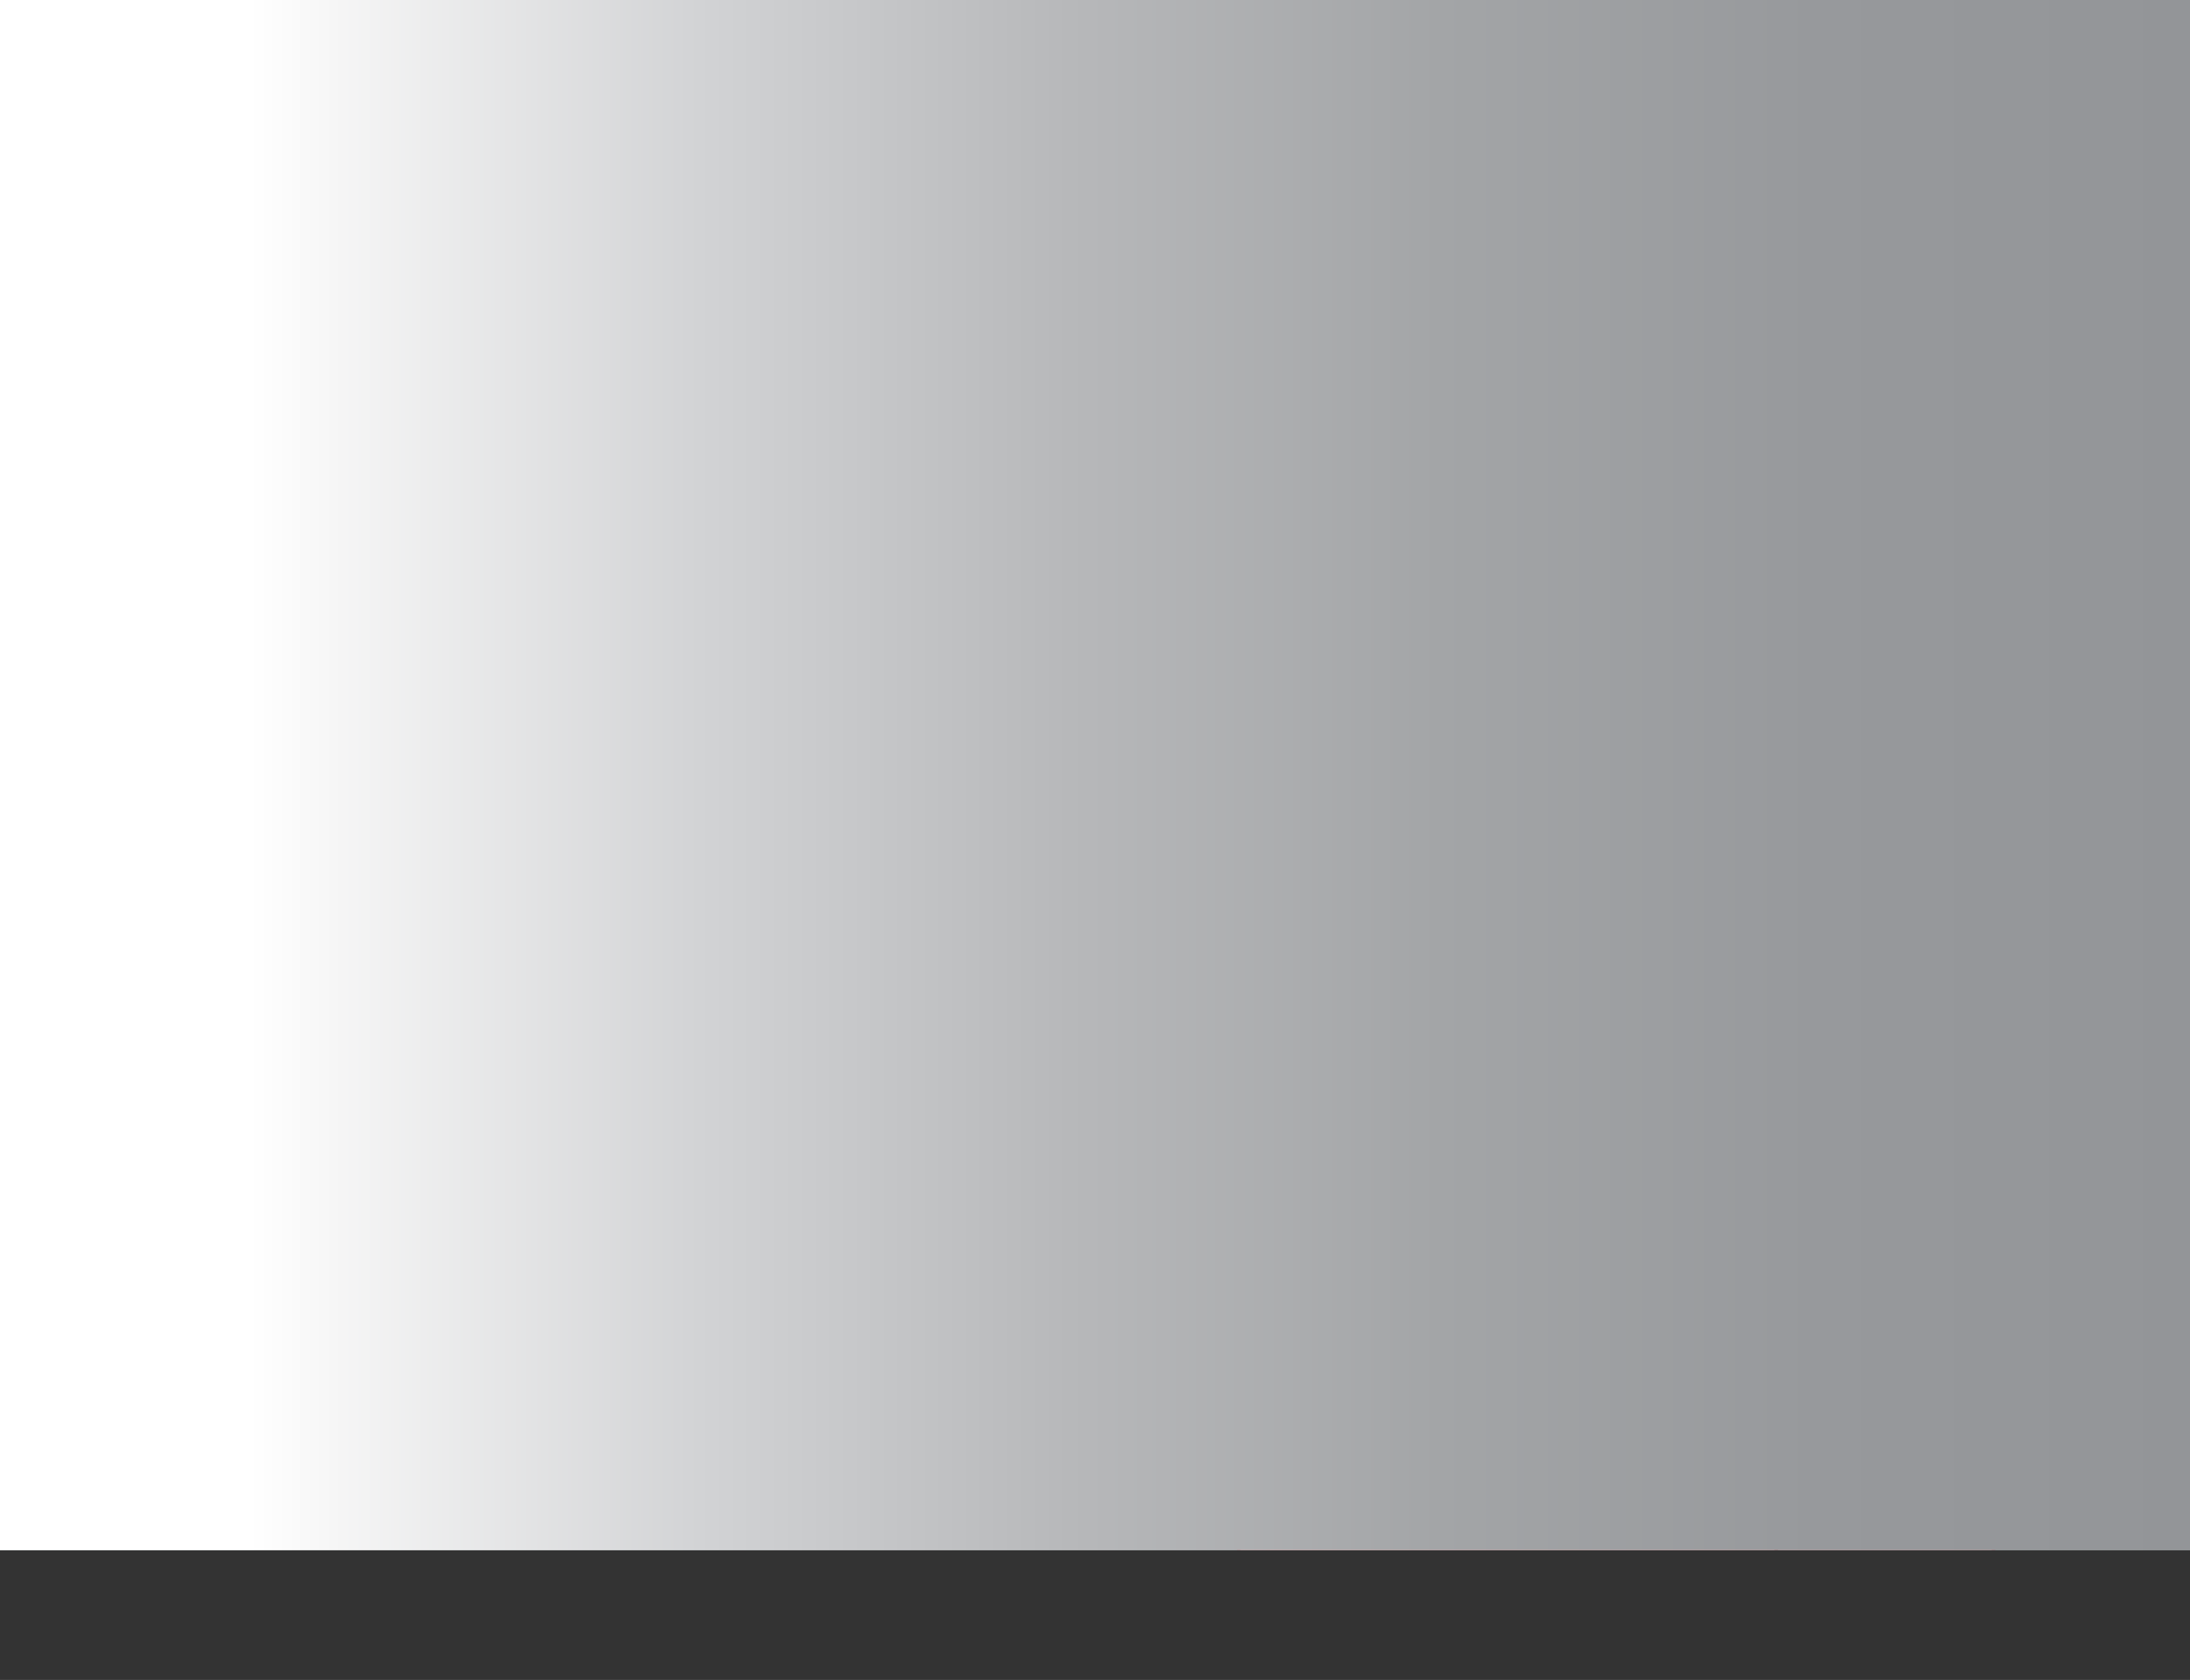 <?xml version="1.0" encoding="utf-8"?>
<!-- Generator: Adobe Illustrator 16.0.0, SVG Export Plug-In . SVG Version: 6.00 Build 0)  -->
<!DOCTYPE svg PUBLIC "-//W3C//DTD SVG 1.1//EN" "http://www.w3.org/Graphics/SVG/1.1/DTD/svg11.dtd">
<svg version="1.1" xmlns="http://www.w3.org/2000/svg" xmlns:xlink="http://www.w3.org/1999/xlink" x="0px" y="0px"
	 width="302.985px" height="232.44px" viewBox="0 0 302.985 232.44" enable-background="new 0 0 302.985 232.44"
	 xml:space="preserve">
<rect x="0" y="0" width="302.985" height="232.44" fill="#333333" stroke="none"/>
<g id="Art">
	<rect fill="#939598" width="302.985" height="214.49"/>
	<defs>
		<filter id="Adobe_OpacityMaskFilter" filterUnits="userSpaceOnUse" x="54.15" y="97.615" width="21.5" height="105.976">
			<feFlood  style="flood-color:white;flood-opacity:1" result="back"/>
			<feBlend  in="SourceGraphic" in2="back" mode="normal"/>
		</filter>
	</defs>
	<mask maskUnits="userSpaceOnUse" x="54.15" y="97.615" width="21.5" height="105.976" id="SVGID_1_">
		<g filter="url(#Adobe_OpacityMaskFilter)">
			<linearGradient id="SVGID_2_" gradientUnits="userSpaceOnUse" x1="64.123" y1="187.099" x2="64.762" y2="205.775">
				<stop  offset="0.003" style="stop-color:#FFFFFF"/>
				<stop  offset="0.088" style="stop-color:#CECDCD"/>
				<stop  offset="0.179" style="stop-color:#A19FA0"/>
				<stop  offset="0.274" style="stop-color:#7A7878"/>
				<stop  offset="0.372" style="stop-color:#5B5858"/>
				<stop  offset="0.472" style="stop-color:#423F40"/>
				<stop  offset="0.576" style="stop-color:#312D2E"/>
				<stop  offset="0.687" style="stop-color:#262223"/>
				<stop  offset="0.816" style="stop-color:#231F20"/>
			</linearGradient>
			<rect x="47.9" y="184.841" fill="url(#SVGID_2_)" width="33" height="20.75"/>
		</g>
	</mask>
	<g mask="url(#SVGID_1_)">
		<g>
			<linearGradient id="SVGID_3_" gradientUnits="userSpaceOnUse" x1="54.15" y1="168.341" x2="75.906" y2="168.341">
				<stop  offset="0.008" style="stop-color:#FFE8C3"/>
				<stop  offset="0.638" style="stop-color:#FFDA9E"/>
				<stop  offset="0.755" style="stop-color:#FFDDA2"/>
				<stop  offset="0.876" style="stop-color:#FFE9AF"/>
				<stop  offset="0.992" style="stop-color:#FFFAC2"/>
			</linearGradient>
			<path fill="url(#SVGID_3_)" d="M75.4,199.341c0,2.2-1.799,4-4,4h-13c-2.199,0-4-1.8-4-4v-62c0-2.2,1.801-4,4-4h13
				c2.201,0,4,1.8,4,4V199.341z"/>
			
				<path fill="none" stroke="#FDB72E" stroke-width="0.5" stroke-linecap="round" stroke-linejoin="round" stroke-miterlimit="10" d="
				M75.4,199.341c0,2.2-1.799,4-4,4h-13c-2.199,0-4-1.8-4-4v-62c0-2.2,1.801-4,4-4h13c2.201,0,4,1.8,4,4V199.341z"/>
		</g>
		<linearGradient id="SVGID_4_" gradientUnits="userSpaceOnUse" x1="63.709" y1="102.099" x2="64.709" y2="131.349">
			<stop  offset="0.003" style="stop-color:#FFFAC2"/>
			<stop  offset="0.851" style="stop-color:#FDB72E"/>
			<stop  offset="0.992" style="stop-color:#9962A2"/>
		</linearGradient>
		<path fill="url(#SVGID_4_)" d="M64.65,131.591c0,0-4.5,2.75-4-6.5s4.25-32.5,6-26.5s1.5,26.25,1.5,28.75
			S67.65,131.841,64.65,131.591z"/>
		
			<path fill="none" stroke="#231F20" stroke-width="0.75" stroke-linecap="round" stroke-linejoin="round" stroke-miterlimit="10" d="
			M64.65,137.591c0,0-0.5-6.25-0.25-8s-1-2.25-1-2.25"/>
		<linearGradient id="SVGID_5_" gradientUnits="userSpaceOnUse" x1="63.709" y1="102.099" x2="64.709" y2="131.349">
			<stop  offset="0.003" style="stop-color:#FFFAC2"/>
			<stop  offset="0.851" style="stop-color:#FDB72E"/>
			<stop  offset="0.992" style="stop-color:#9962A2"/>
		</linearGradient>
		<path opacity="0.7" fill="url(#SVGID_5_)" d="M64.65,131.591c0,0-4.5,2.75-4-6.5s4.25-32.5,6-26.5s1.5,26.25,1.5,28.75
			S67.65,131.841,64.65,131.591z"/>
		
			<path fill="none" stroke="#FDB72E" stroke-width="0.5" stroke-linecap="round" stroke-linejoin="round" stroke-miterlimit="10" d="
			M74.65,136.591c0,1.381-4.477,2.5-10,2.5c-3.516,0-6.609-0.454-8.393-1.141"/>
	</g>
	<g>
		<defs>
			<rect id="SVGID_6_" x="161.299" y="23.821" width="117.638" height="190.667"/>
		</defs>
		<clipPath id="SVGID_7_">
			<use xlink:href="#SVGID_6_"  overflow="visible"/>
		</clipPath>
		<g clip-path="url(#SVGID_7_)">
			<radialGradient id="SVGID_8_" cx="206.663" cy="50.099" r="97.656" gradientUnits="userSpaceOnUse">
				<stop  offset="0" style="stop-color:#F9D6A6"/>
				<stop  offset="1" style="stop-color:#E2B88B"/>
			</radialGradient>
			<path fill="url(#SVGID_8_)" stroke="#BD653A" stroke-width="0.5" stroke-miterlimit="10" d="M202.242,111.334
				c0,0,1.001,10.333-2.333,20c-3.334,9.667-5,14.334-5,14.334s19.667,0.998,31,12.666c11.333,11.666,32.334,31.666,34,28
				s2-1.668,1.333-5c-0.667-3.334-12.999-15.666-20.333-26.666s-7.651-13.876-5.334-20.001c2.333-6.167,4.833-7.501,8.5-6.167
				s12.166,2.5,15.5,0.834s2.802-7.31,2.667-9.333c-0.166-2.499,0.999-2.835,2.666-4.168s-0.833-3.667-0.833-3.667
				s2.333-1.166,1.666-2.666s-0.666-3.334-0.5-4.667s0.917-0.083,4.417-1.333s-0.25-5.75-2.5-9.5s-3.75-7.5-2.5-10s3.75-9.5,2-16.5
				s-8.25-15-8.25-15s-15.5-14.334-39.167-11.834s-28.667,25.333-25.5,42"/>
			<linearGradient id="SVGID_9_" gradientUnits="userSpaceOnUse" x1="180.451" y1="74.16" x2="263.147" y2="74.16">
				<stop  offset="0" style="stop-color:#272425"/>
				<stop  offset="0.92" style="stop-color:#231F20"/>
				<stop  offset="1" style="stop-color:#231F20"/>
			</linearGradient>
			<path fill="url(#SVGID_9_)" d="M262.408,58.25c0.692-0.577,3-7.25-6.75-16.25s-28.75-15.75-46.5-9.5s-30.5,17.75-28.5,40
				s16,37.25,18.25,41.25s3,4.5,3.75,4.5s6-2.25,7-6.75s-3.25-18.25,0.75-24s9.75-10.25,12-8s3,6,5,6.5s3.75-3.5,2.75-6
				s-0.75-4.75,3.75-6.75s5-6.75,2.5-11s0.548-8.37,6.25-5.25C255.908,64.25,260.908,59.5,262.408,58.25z"/>
			<g>
				<defs>
					<path id="SVGID_10_" d="M255.298,86.932c0,0,0.135-1.484,4.182-1.889s1.754,0,1.754,0s0.816,2.018-0.539,3.373
						c-0.54,0.539-1.754,0.674-3.238-0.135C255.973,87.472,255.298,86.932,255.298,86.932z"/>
				</defs>
				<clipPath id="SVGID_11_">
					<use xlink:href="#SVGID_10_"  overflow="visible"/>
				</clipPath>
				<g clip-path="url(#SVGID_11_)">
					
						<radialGradient id="SVGID_12_" cx="-201.484" cy="86.859" r="2.721" gradientTransform="matrix(-1 0 0 1 57.105 0)" gradientUnits="userSpaceOnUse">
						<stop  offset="0" style="stop-color:#F5F5F6"/>
						<stop  offset="1" style="stop-color:#EAE7E8"/>
					</radialGradient>
					<path fill="url(#SVGID_12_)" stroke="#AC6045" stroke-width="0.25" d="M255.298,86.932c0,0,0.135-1.484,4.182-1.889
						s1.754,0,1.754,0s0.816,2.018-0.539,3.373c-0.54,0.539-1.754,0.674-3.238-0.135C255.973,87.472,255.298,86.932,255.298,86.932z
						"/>
					
						<radialGradient id="SVGID_13_" cx="-202.847" cy="86.797" r="2.194" gradientTransform="matrix(-1 0 0 1 57.105 0)" gradientUnits="userSpaceOnUse">
						<stop  offset="0" style="stop-color:#8995C7"/>
						<stop  offset="0.992" style="stop-color:#3A4EA2"/>
					</radialGradient>
					
						<ellipse fill="url(#SVGID_13_)" stroke="#3A4EA2" stroke-width="0.5" stroke-linecap="round" stroke-linejoin="round" cx="259.953" cy="86.797" rx="2.091" ry="2.293"/>
					<circle cx="260.087" cy="87" r="1.012"/>
					<circle fill="#FFFFFF" cx="260.695" cy="86.393" r="0.404"/>
				</g>
			</g>
			<path fill="none" stroke="#AC6045" stroke-width="0.5" stroke-linecap="round" stroke-linejoin="round" d="M254.624,87.472
				c0,0,2.429-3.642,7.42-2.294"/>
			<path fill="none" stroke="#AC6045" stroke-width="0.5" stroke-linecap="round" stroke-linejoin="round" d="M261.504,88.686
				c0,0-1.889,0.945-4.856-0.809"/>
			<path fill="none" stroke="#AC6045" stroke-width="0.35" stroke-linecap="round" stroke-linejoin="round" d="M261.099,89.9
				c0,0-0.404,1.349-4.047-0.27"/>
			
				<linearGradient id="SVGID_14_" gradientUnits="userSpaceOnUse" x1="288.407" y1="60.459" x2="300.628" y2="60.459" gradientTransform="matrix(0.988 -0.154 0.154 0.988 -42.531 65.935)">
				<stop  offset="0" style="stop-color:#272425"/>
				<stop  offset="0.92" style="stop-color:#231F20"/>
				<stop  offset="1" style="stop-color:#231F20"/>
			</linearGradient>
			<path fill="url(#SVGID_14_)" d="M263.147,79.16c-1.078-0.423-2.341-1.49-3.533-1.558c-1.191-0.066-5.568,0.533-6.883,1.835
				c-1.314,1.303-1.372,1.48-0.353,0.983c1.02-0.496,3.234-1.434,5.535-1.287c2.3,0.146,2.797,1.165,3.515,1.981
				c0.718,0.815,2.442,1.052,2.616,0.013C264.219,80.089,263.147,79.16,263.147,79.16z"/>
			<path fill="none" stroke="#AC6045" stroke-width="0.25" stroke-linecap="round" stroke-linejoin="round" d="M221.909,102.333
				c0,0-1.5,4.333,4.166,10.083c4.447,4.513,10.667,9.334,10.667,9.334"/>
			<g>
				<linearGradient id="SVGID_15_" gradientUnits="userSpaceOnUse" x1="229.695" y1="95.247" x2="215.077" y2="87.726">
					<stop  offset="0" style="stop-color:#F9D6A6"/>
					<stop  offset="0.549" style="stop-color:#EEC799"/>
					<stop  offset="1" style="stop-color:#E2B88B"/>
				</linearGradient>
				<path fill="url(#SVGID_15_)" stroke="#BD653A" stroke-width="0.5" stroke-miterlimit="10" d="M223.241,81.5
					c0,0-1.999-6-9.833-5.667s-5.833,13.001-2.5,17.167s5,8.332,8.333,9.666s3.834-3.332,5.167-3.666"/>
				<linearGradient id="SVGID_16_" gradientUnits="userSpaceOnUse" x1="216.06" y1="85.778" x2="212.127" y2="81.7">
					<stop  offset="0" style="stop-color:#F9D6A6"/>
					<stop  offset="0.997" style="stop-color:#D69E83"/>
				</linearGradient>
				<path fill="url(#SVGID_16_)" d="M218.199,78.958c0,0-4-2.001-6.833,0.833s0.292,10.459,0.292,10.459
					S213.032,80.125,218.199,78.958z"/>
				<linearGradient id="SVGID_17_" gradientUnits="userSpaceOnUse" x1="216.799" y1="92.1" x2="222.582" y2="92.1">
					<stop  offset="0.003" style="stop-color:#D69E83"/>
					<stop  offset="1" style="stop-color:#F9D6A6"/>
				</linearGradient>
				<path fill="url(#SVGID_17_)" d="M222.033,89.375c0.249,1.412-0.834,2.334,0.166,4s0,3.5-2.5,2.333s-4.583-6.041-0.916-6.708
					S221.658,87.25,222.033,89.375z"/>
				<path fill="none" stroke="#BD653A" stroke-width="0.35" stroke-miterlimit="10" d="M216.574,95.5c-1.833-1.167-5-5.334-5-5.334
					c-2.333-4.166-2.166-9.5,1.167-11.5s6.5,1,6.5,1c1.167,1,2.333,5.833-3,8.5"/>
				<path fill="none" stroke="#BD653A" stroke-width="0.35" stroke-miterlimit="10" d="M222.408,94.333c0,0,0.833-0.167-1-2.5
					S222.241,89,222.241,89s1.333-3.334-3.167-0.834s-1.166,6.668,0.834,7.334"/>
				<path fill="none" stroke="#BD653A" stroke-width="0.25" stroke-miterlimit="10" d="M218.241,84.166
					c-0.167-0.5-7.001-0.166-2.667,6.167"/>
			</g>
			<path fill="none" stroke="#AC6045" stroke-width="0.25" stroke-linecap="round" stroke-linejoin="round" d="M221.742,153.167
				c0,0,2.999,0.168,6.833,1.168s7-1.5,7-1.5"/>
			<linearGradient id="SVGID_18_" gradientUnits="userSpaceOnUse" x1="173.56" y1="100.859" x2="199.353" y2="100.859">
				<stop  offset="0" style="stop-color:#272425"/>
				<stop  offset="0.92" style="stop-color:#231F20"/>
				<stop  offset="1" style="stop-color:#231F20"/>
			</linearGradient>
			<path fill="url(#SVGID_18_)" d="M183.658,82.5c0,0-11.25-5.25-10,12.5s15.5,28.25,22.25,24s1.5-17.25,1.5-17.25"/>
			<path fill="none" stroke="#AC6045" stroke-width="0.35" stroke-linecap="round" stroke-linejoin="round" d="M264.658,99.25
				c-2.125,0.625-5.625,3.75-1.75,5.875"/>
			<path fill="none" stroke="#AC6045" stroke-width="0.35" stroke-linecap="round" stroke-linejoin="round" d="M264.033,104.5
				c0,0,0.125-0.125,1.625-0.375"/>
			<linearGradient id="SVGID_19_" gradientUnits="userSpaceOnUse" x1="265.775" y1="102.403" x2="266.087" y2="103.964">
				<stop  offset="0" style="stop-color:#8D3103"/>
				<stop  offset="1" style="stop-color:#F9D6A6"/>
			</linearGradient>
			<path fill="url(#SVGID_19_)" d="M267.283,103.5c0,0,3.119-1.437-0.945-0.809c-4.063,0.628-3.426,1.336-0.884,1.121"/>
			<linearGradient id="SVGID_20_" gradientUnits="userSpaceOnUse" x1="230.358" y1="149.36" x2="218.701" y2="235.158">
				<stop  offset="0.015" style="stop-color:#BF3E44"/>
				<stop  offset="0.35" style="stop-color:#D96164"/>
				<stop  offset="0.684" style="stop-color:#F58988"/>
			</linearGradient>
			<path fill="url(#SVGID_20_)" stroke="#B8292F" stroke-width="0.5" d="M270.658,232.25c0,0,5.25-4.5,5.25-15.25
				s-5.5-18.5-9.75-28.25s-9.5-13.75-9.5-13.75s1.5,5.5-1.5,3.25s-5.5-3.75-12-8.75s-19.25-17.5-27.25-21.25c0,0-6.5-6.5-16.5-5.5
				s-14,9.25-18,14.75s-13.5,21.25-10.25,36.25s4.746,25,7.246,31.25s0.5,3.75,0.5,3.75"/>
			<linearGradient id="SVGID_21_" gradientUnits="userSpaceOnUse" x1="182.73" y1="169.202" x2="214.436" y2="223.705">
				<stop  offset="0.015" style="stop-color:#BF3E44"/>
				<stop  offset="0.35" style="stop-color:#D96164"/>
				<stop  offset="0.684" style="stop-color:#F58988"/>
			</linearGradient>
			<path fill="url(#SVGID_21_)" stroke="#B8292F" stroke-width="0.5" d="M172.158,209c0.212-1.039,0.25-39,20.75-46
				s38.25,11.25,45.25,26.5s9.75,37.75,9.75,37.75l-74,2.25C173.908,229.5,169.408,222.5,172.158,209z"/>
			<path fill="none" stroke="#AC6045" stroke-width="0.35" stroke-linecap="round" stroke-linejoin="round" d="M264.075,112.166
				c0,0-3.333,0.335-3.417-0.166"/>
		</g>
	</g>
	<linearGradient id="SVGID_22_" gradientUnits="userSpaceOnUse" x1="0" y1="107.245" x2="302.985" y2="107.245">
		<stop  offset="0.114" style="stop-color:#FFFFFF"/>
		<stop  offset="0.152" style="stop-color:#F6F6F6"/>
		<stop  offset="0.319" style="stop-color:#D2D3D5"/>
		<stop  offset="0.488" style="stop-color:#B7B8BA"/>
		<stop  offset="0.657" style="stop-color:#A3A5A7"/>
		<stop  offset="0.828" style="stop-color:#97999C"/>
		<stop  offset="1" style="stop-color:#939598"/>
	</linearGradient>
	<rect fill="url(#SVGID_22_)" width="302.985" height="214.49"/>
</g>
<g id="Leaders">
</g>
<g id="Text">
</g>
</svg>
